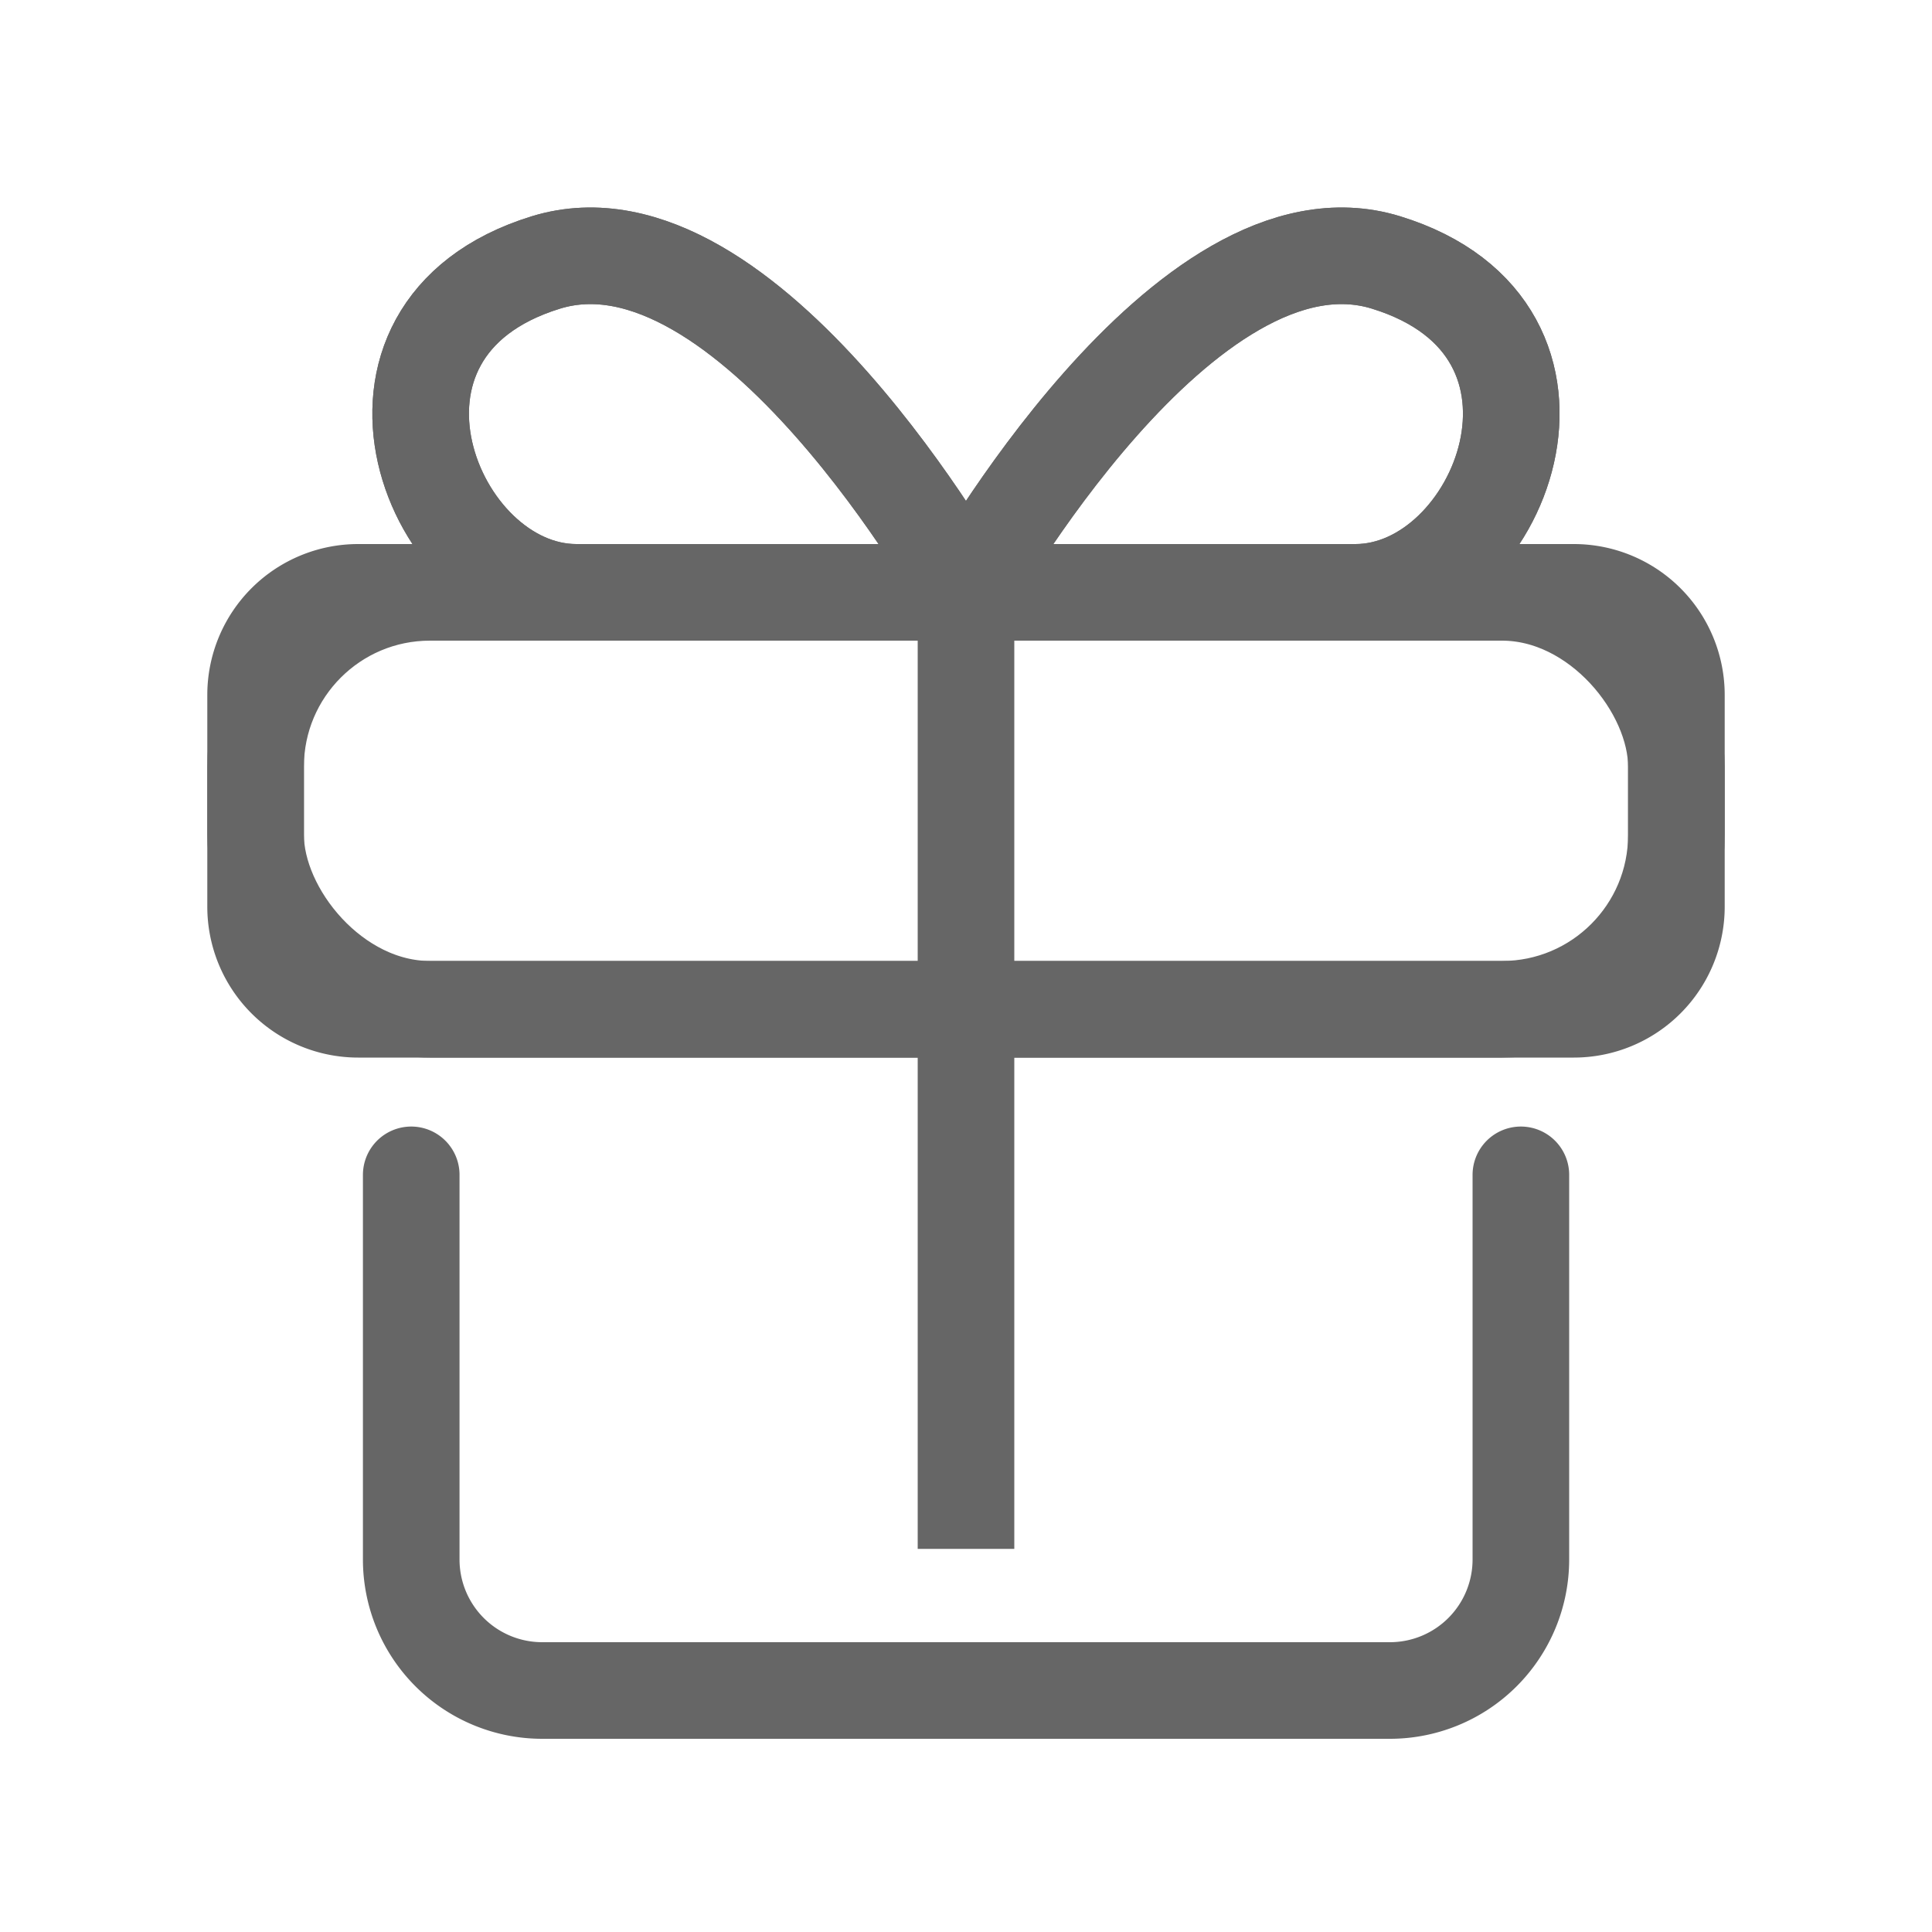 <svg xmlns="http://www.w3.org/2000/svg" xmlns:xlink="http://www.w3.org/1999/xlink" width="20" height="20" viewBox="0 0 20 20">
  <defs>
    <clipPath id="clip-path">
      <rect id="Rectangle_397" data-name="Rectangle 397" width="16" height="16" fill="none" stroke="#666" stroke-width="1"/>
    </clipPath>
  </defs>
  <g id="ico_color_benefits" transform="translate(3.573 3.756)">
    <rect id="Rectangle_1762" data-name="Rectangle 1762" width="20" height="20" transform="translate(-3.573 -3.756)" fill="#fff"/>
    <g id="Group_286" data-name="Group 286" transform="translate(-1.573 -1.757)" clip-path="url(#clip-path)">
      <path id="Path_1625" data-name="Path 1625" d="M14.725,16.673v3.983a1.356,1.356,0,0,1-1.356,1.355H4.593a1.356,1.356,0,0,1-1.355-1.355V16.673" transform="translate(-0.981 -6.51)" fill="none" stroke="#666" stroke-linecap="round" stroke-linejoin="round" stroke-width="1"/>
      <path id="Path_1626" data-name="Path 1626" d="M14.146,10.737H1.562A1.062,1.062,0,0,1,.5,9.675V7.483A1.062,1.062,0,0,1,1.562,6.421H14.146a1.062,1.062,0,0,1,1.062,1.062V9.675a1.062,1.062,0,0,1-1.062,1.062" transform="translate(0.146 -2.288)" fill="none" stroke="#666" stroke-width="1"/>
      <rect id="Rectangle_396" data-name="Rectangle 396" width="14.708" height="4.316" rx="1.805" transform="translate(0.646 4.133)" fill="none" stroke="#666" stroke-miterlimit="10" stroke-width="1"/>
      <line id="Line_369" data-name="Line 369" y1="10.273" transform="translate(8 3.762)" fill="none" stroke="#666" stroke-miterlimit="10" stroke-width="1"/>
      <path id="Path_1627" data-name="Path 1627" d="M13,3.984h4.033c1.5,0,2.572-2.721.316-3.415C15.264-.073,13,3.984,13,3.984Z" transform="translate(-5.001 0.149)" fill="none" stroke="#666" stroke-miterlimit="10" stroke-width="1"/>
      <path id="Path_1628" data-name="Path 1628" d="M9.049,3.984H5.016c-1.5,0-2.572-2.721-.316-3.415C6.786-.073,9.049,3.984,9.049,3.984Z" transform="translate(-1.049 0.149)" fill="none" stroke="#666" stroke-miterlimit="10" stroke-width="1"/>
      <path id="Path_1629" data-name="Path 1629" d="M13,3.984h4.033c1.5,0,2.572-2.721.316-3.415C15.264-.073,13,3.984,13,3.984Z" transform="translate(-5.001 0.149)" fill="none" stroke="#666" stroke-miterlimit="10" stroke-width="1"/>
      <path id="Path_1630" data-name="Path 1630" d="M9.049,3.984H5.016c-1.5,0-2.572-2.721-.316-3.415C6.786-.073,9.049,3.984,9.049,3.984Z" transform="translate(-1.049 0.149)" fill="none" stroke="#666" stroke-miterlimit="10" stroke-width="1"/>
    </g>
  </g>
</svg>
